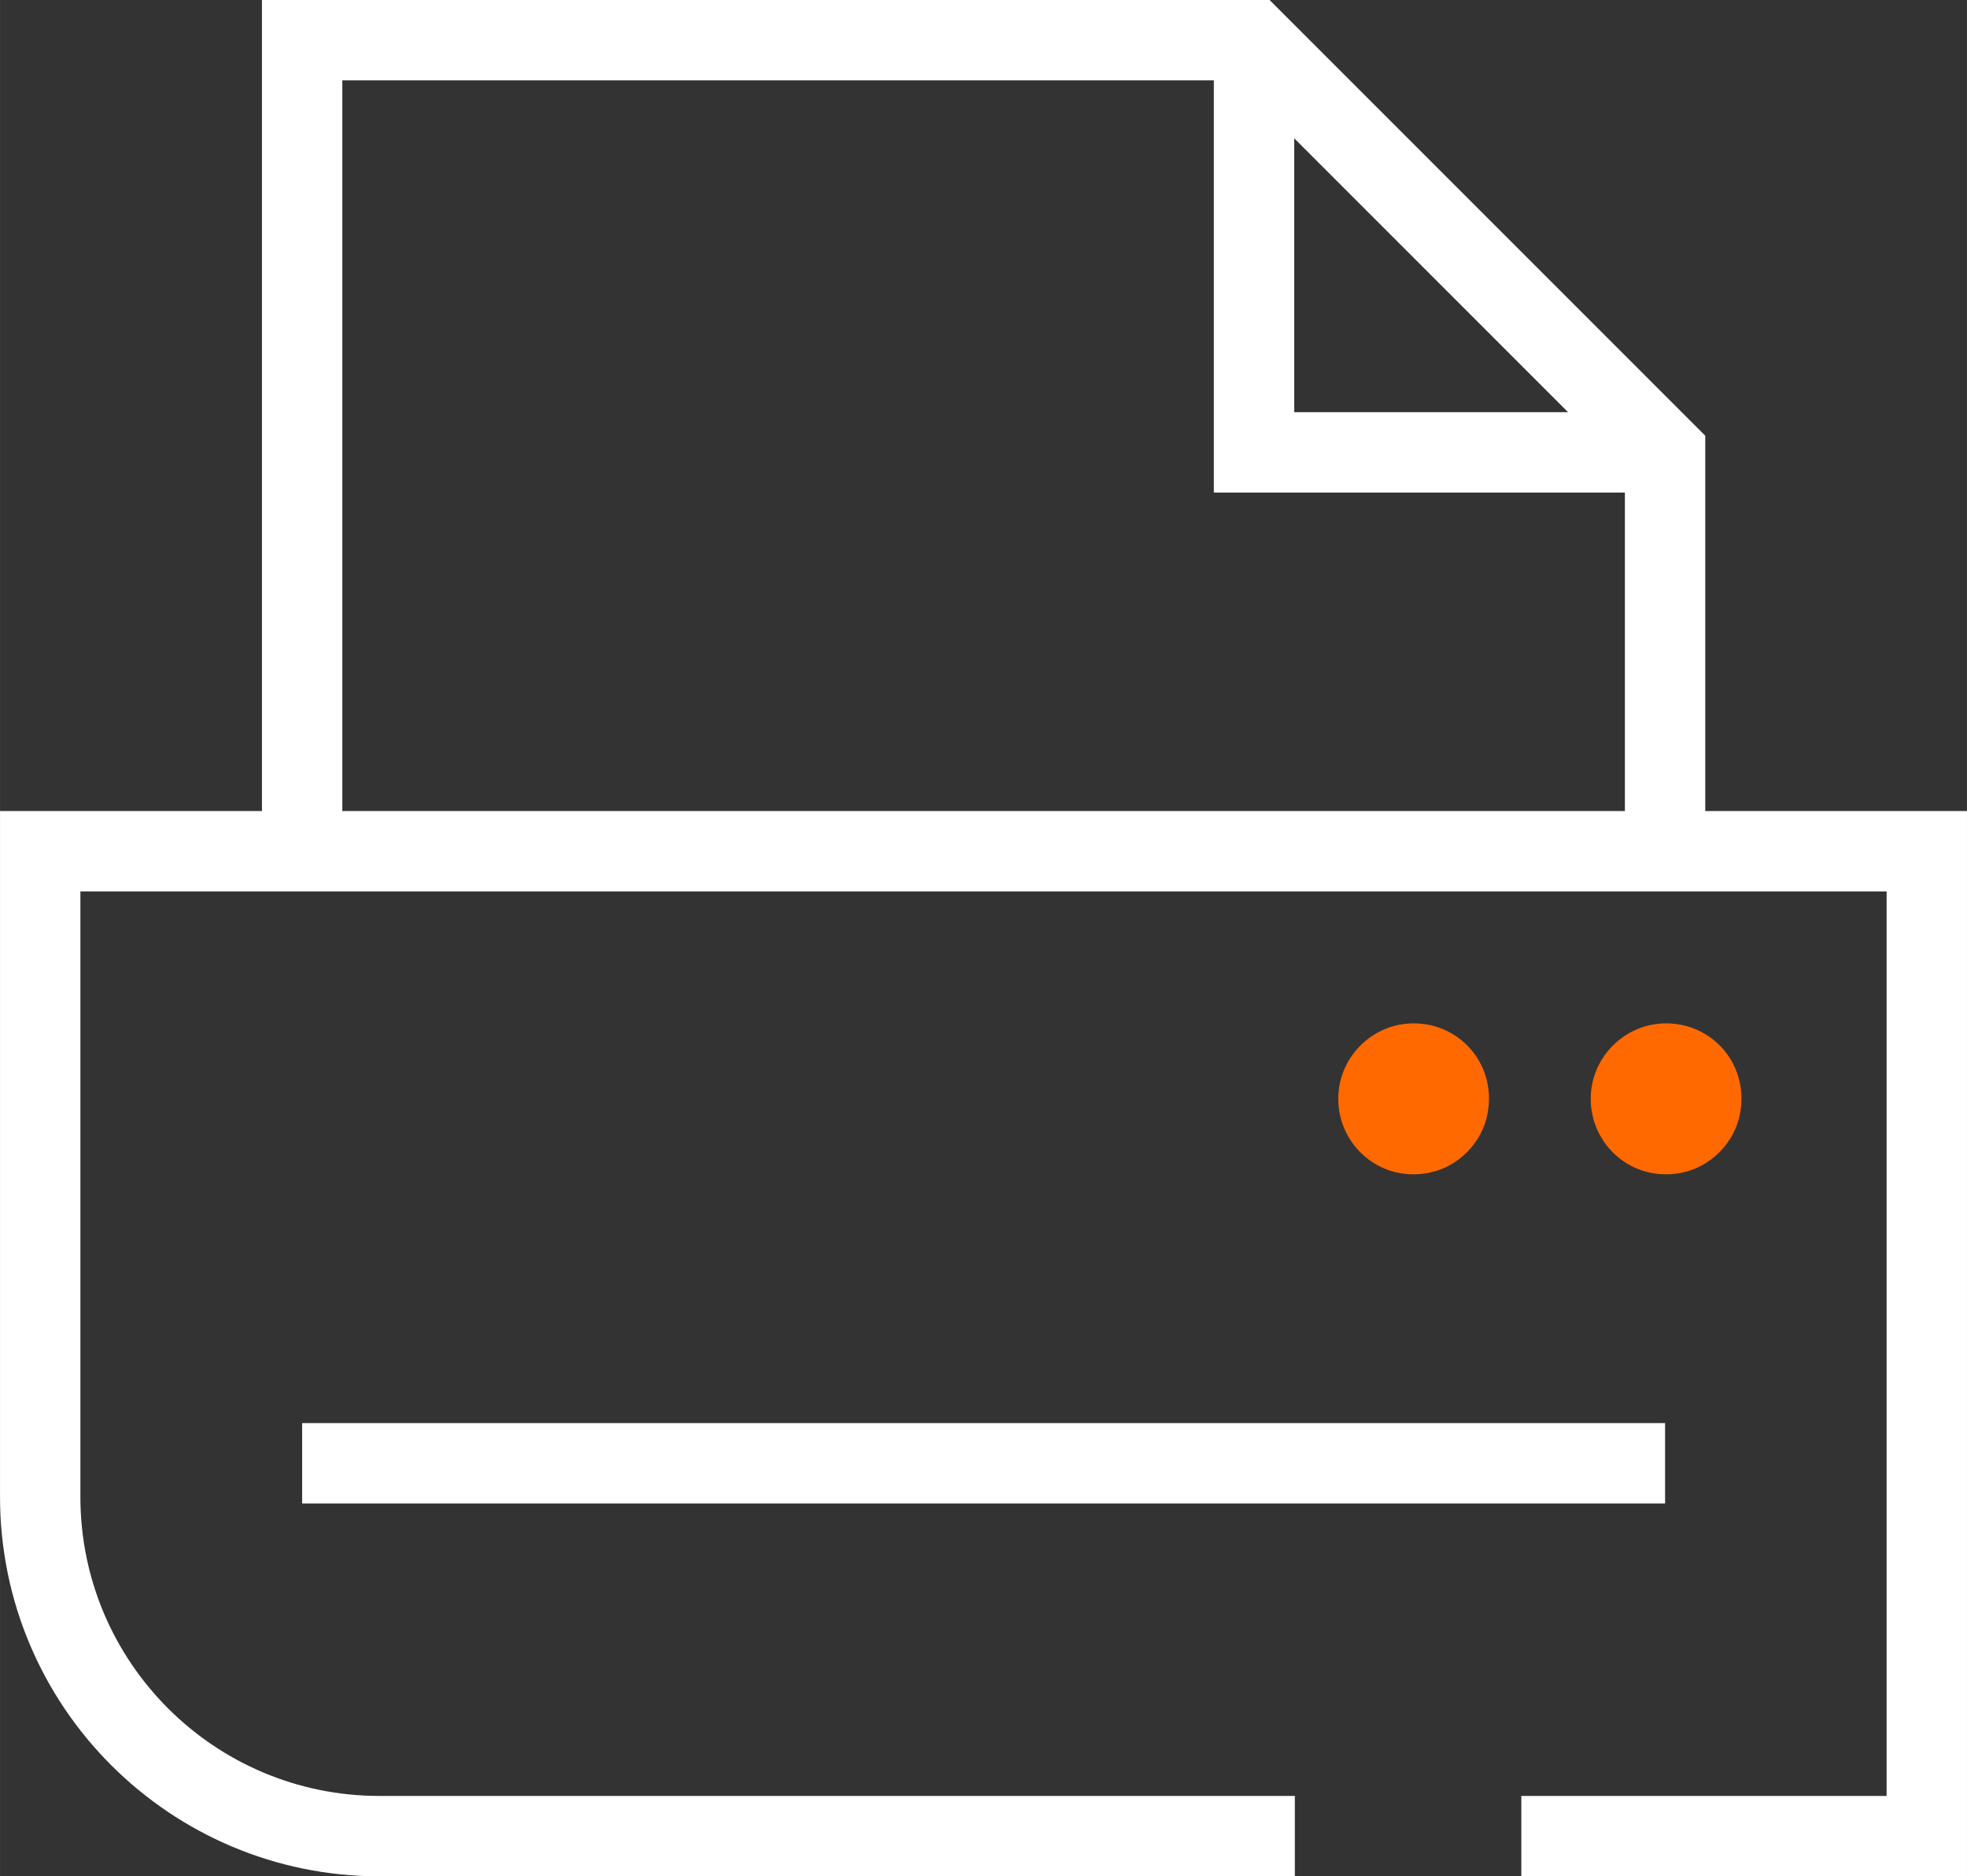 <?xml version="1.0" encoding="UTF-8"?>
<!DOCTYPE svg PUBLIC "-//W3C//DTD SVG 1.1//EN" "http://www.w3.org/Graphics/SVG/1.1/DTD/svg11.dtd">
<!-- Creator: CorelDRAW X7 -->
<svg xmlns="http://www.w3.org/2000/svg" xml:space="preserve" width="91.228mm" height="87.01mm" version="1.1" style="shape-rendering:geometricPrecision; text-rendering:geometricPrecision; image-rendering:optimizeQuality; fill-rule:evenodd; clip-rule:evenodd"
viewBox="0 0 9154 8731"
 xmlns:xlink="http://www.w3.org/1999/xlink">
 <rect x="0" y="0" width="9154" height="8731" fill="#333333" stroke="none"/>
 <defs>
  <style type="text/css">
   <![CDATA[
    .str0 {stroke:white;stroke-width:374.042}
    .fil1 {fill:none}
    .fil0 {fill:#FF6900}
   ]]>
  </style>
 </defs>
 <g id="Layer_x0020_1">
  <path class="fil0" d="M7754 4762l0 0c218,0 386,193 344,419 -24,135 -137,250 -272,276 -227,46 -423,-126 -423,-344 0,-193 158,-351 351,-351z"/>
  <path class="fil0" d="M6579 4762l0 0c218,0 386,193 344,419 -24,135 -137,250 -272,276 -226,46 -423,-126 -423,-344 0,-193 158,-351 351,-351z"/>
  <polyline class="fil1 str0" points="7749,3961 7749,2105 5831,187 1406,187 1406,3961 "/>
  <polyline class="fil1 str0" points="7754,2105 5836,2105 5836,187 "/>
  <line class="fil1 str0" x1="1406" y1="6809" x2="7749" y2= "6809" />
  <path class="fil1 str0" d="M6026 8544l-4260 0c-871,0 -1579,-706 -1579,-1579l0 -3004 8780 0 0 4583 -1887 0"/>
 </g>
</svg>

